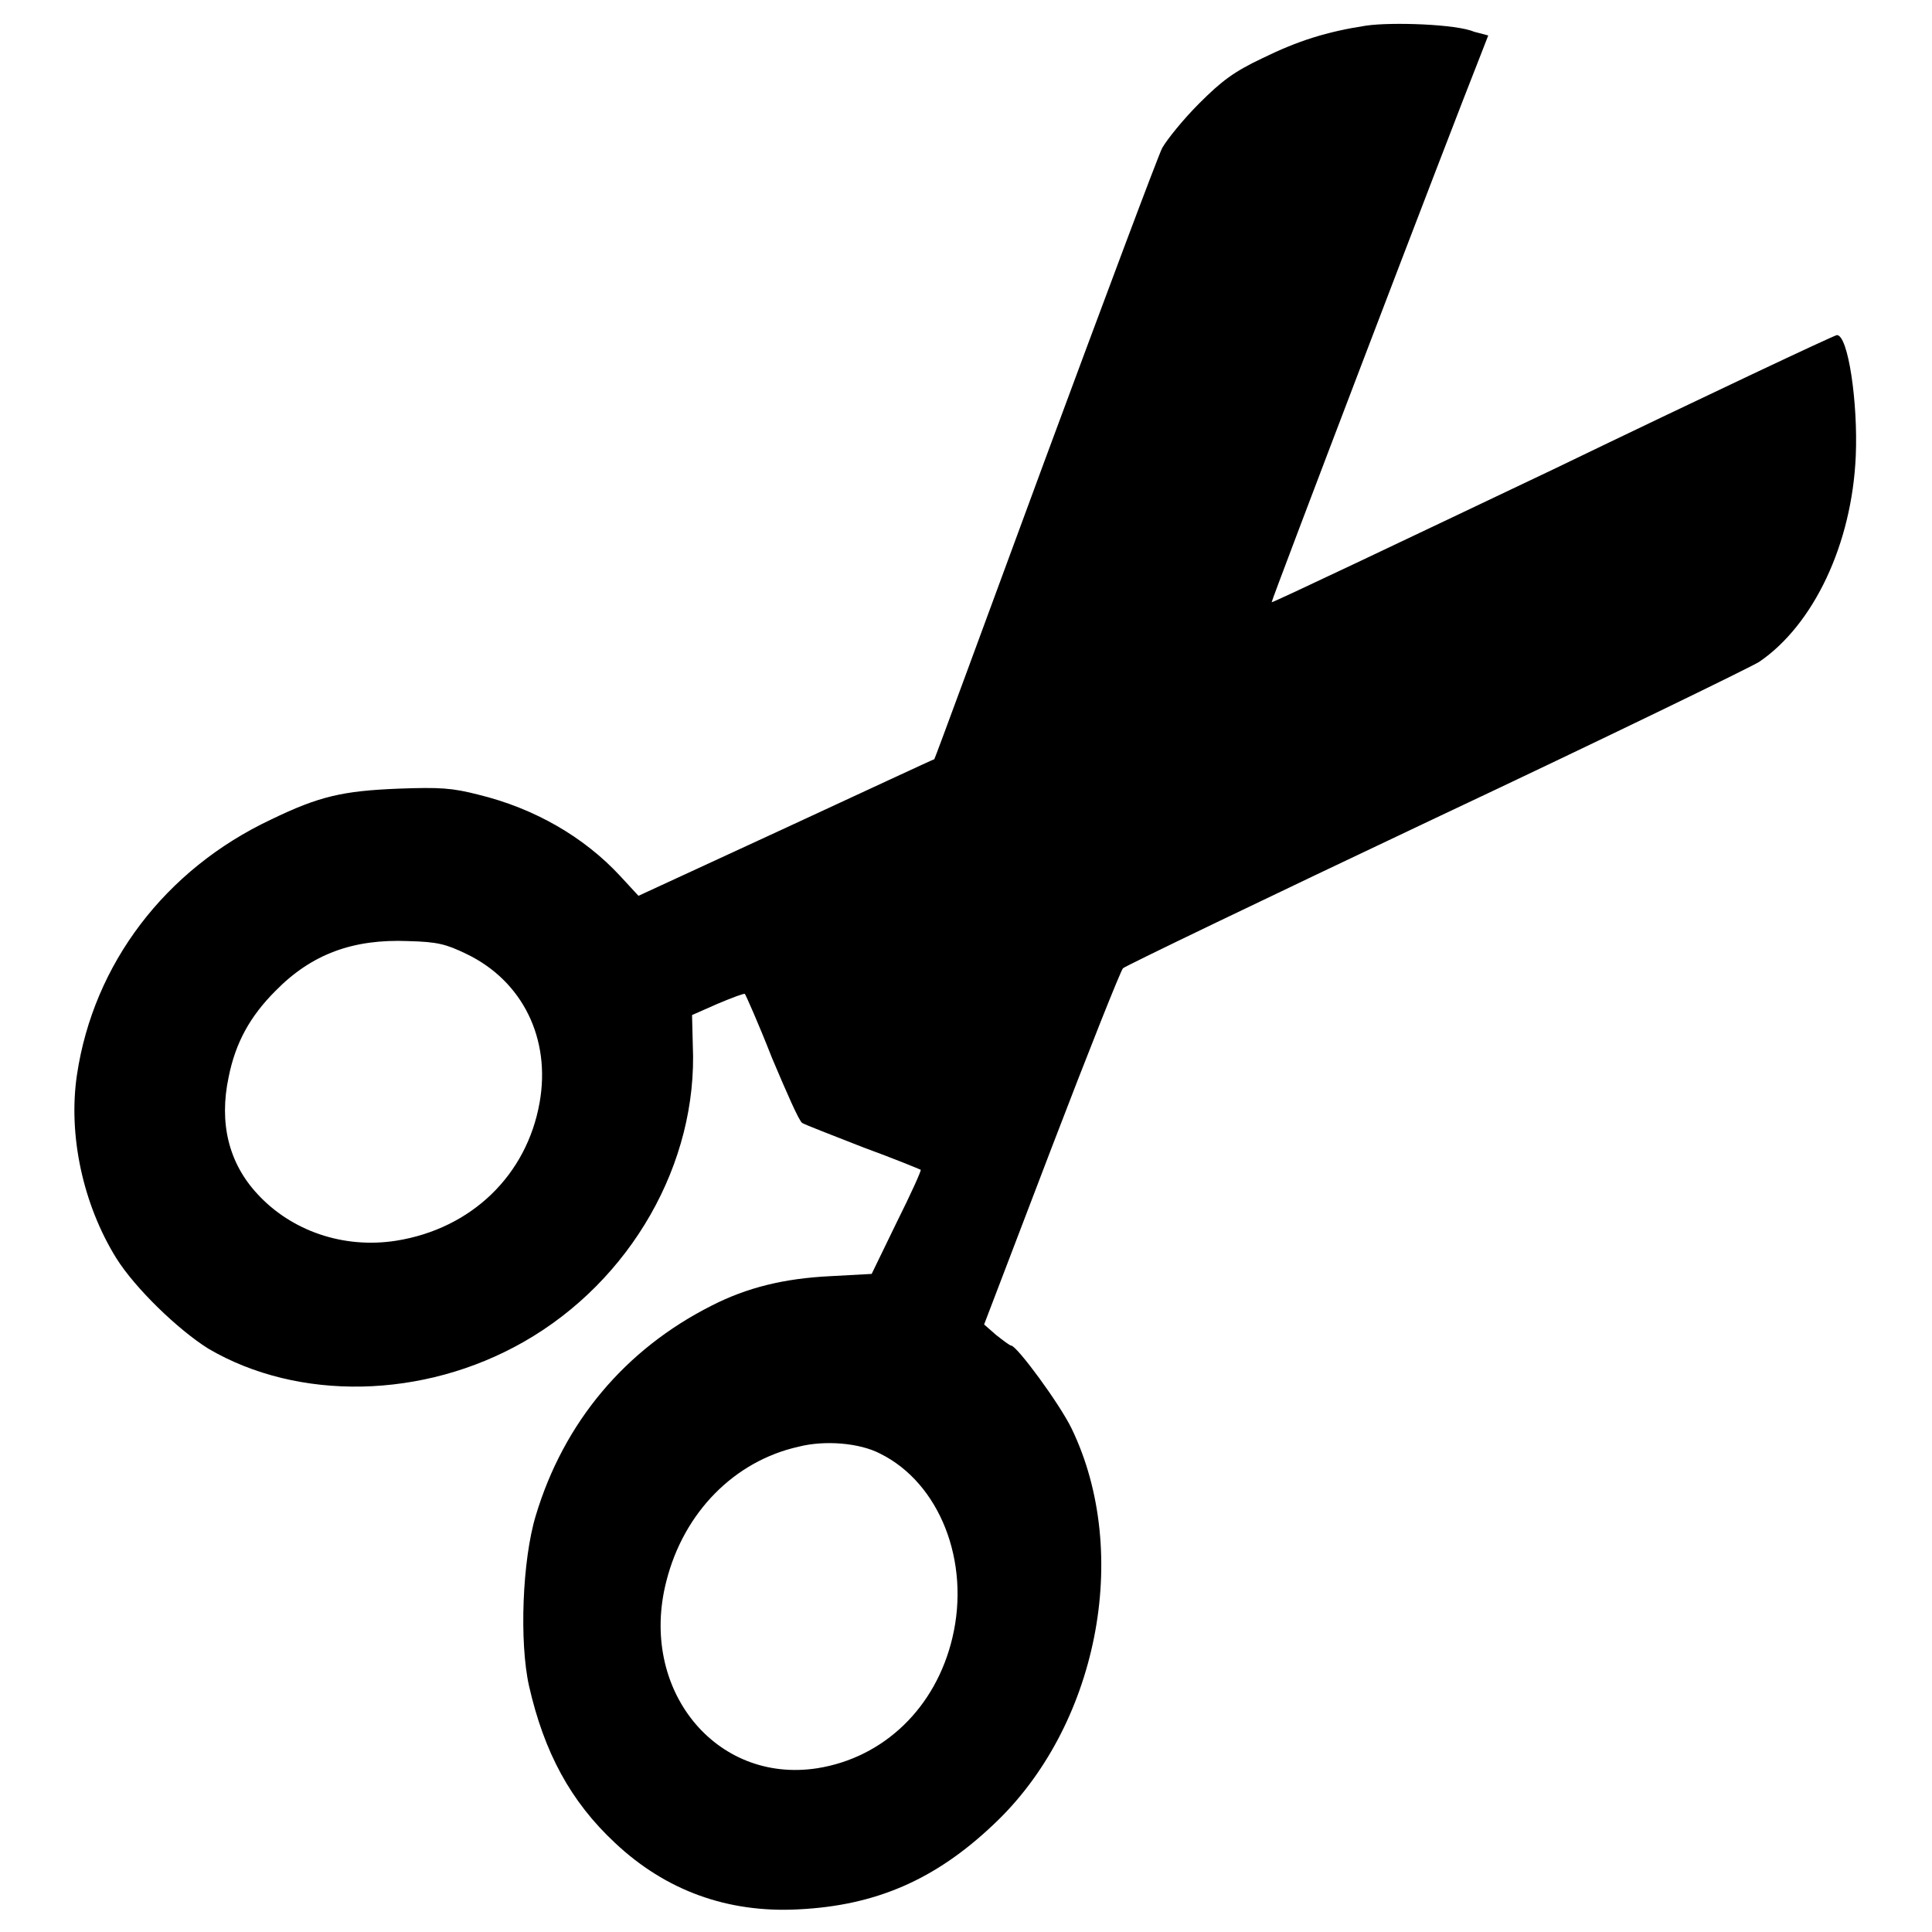<?xml version="1.0" encoding="utf-8"?>
<!-- Svg Vector Icons : http://www.onlinewebfonts.com/icon -->
<!DOCTYPE svg PUBLIC "-//W3C//DTD SVG 1.1//EN" "http://www.w3.org/Graphics/SVG/1.1/DTD/svg11.dtd">
<svg version="1.1" xmlns="http://www.w3.org/2000/svg" xmlns:xlink="http://www.w3.org/1999/xlink" x="0px" y="0px" viewBox="0 0 256 256" enable-background="new 0 0 256 256" xml:space="preserve">
<g><g><g><path fill="#000000" d="M181,3.4c-5.2,0.8-9,2-13.7,4.3c-3.8,1.8-5.4,3-8.4,6c-2.1,2.1-4.2,4.7-4.9,5.9c-0.6,1.2-7.6,19.9-15.6,41.5c-8,21.7-14.5,39.4-14.6,39.5c-0.1,0-8.9,4.1-19.7,9.1l-19.5,9l-2.4-2.6c-4.8-5.2-11.4-9-18.8-10.8c-3.5-0.9-5.1-1-10.6-0.8c-7.4,0.3-10.5,1-16.9,4.1c-14,6.6-23.5,19.1-25.7,33.8c-1.2,8,0.8,17.2,5.2,24.3c2.5,4,8.2,9.5,12.2,12c11.9,7,28.5,6.7,41.8-0.9c14.2-8.1,23.1-23.7,22.4-39.3l-0.1-4l3.4-1.5c1.9-0.8,3.5-1.4,3.6-1.3c0.1,0.1,1.8,3.9,3.6,8.5c1.9,4.5,3.6,8.4,4,8.6c0.3,0.2,3.9,1.6,8,3.2c4.1,1.5,7.5,2.9,7.7,3c0.1,0.1-1.3,3.2-3.2,7l-3.3,6.8l-5.5,0.3c-6.1,0.3-11,1.5-15.7,3.9c-11.5,5.8-19.6,15.5-23.3,27.8c-1.8,5.9-2.2,16.8-0.9,22.6c2,8.8,5.5,15.3,11.4,20.8c6.7,6.3,14.9,9.3,24.3,8.8c10.2-0.5,18.1-3.9,25.8-11.2c13.8-12.9,18.4-35.9,10.4-52.5c-1.6-3.3-7.2-10.9-8-11c-0.2,0-1.1-0.7-2-1.4l-1.6-1.4l8.9-23.3c4.9-12.8,9.2-23.6,9.5-23.9c0.3-0.3,19-9.3,41.4-19.9c22.5-10.6,41.8-20,42.9-20.7c7.2-4.9,12.3-15.6,12.8-27.3c0.3-7-1-16-2.5-16c-0.3,0-17.3,8-37.6,17.8c-20.4,9.7-37.2,17.7-37.3,17.6c-0.1-0.1,23.2-61.2,28-73.3l0.7-1.8l-1.9-0.5C193,3.2,184.4,2.9,181,3.4z M61.8,126.4c7.5,3.6,11.2,11.3,9.7,19.7c-1.7,9.6-9,16.7-19,18.3c-7,1.1-13.9-1.3-18.4-6.2c-3.8-4.1-5.1-9.4-3.8-15.5c0.9-4.5,2.8-8,6.2-11.4c4.8-4.9,10.3-6.9,17.6-6.6C58,124.8,59.1,125.1,61.8,126.4z M116.6,192.6c7.9,3.9,12,14.3,9.6,24.4c-2.2,9.3-9.1,15.9-17.9,17.3c-13.5,2.1-23.7-10.5-20-24.8c2.3-9.1,9-15.9,17.5-17.8C109.3,190.8,113.9,191.2,116.6,192.6z"/></g></g></g>
</svg>